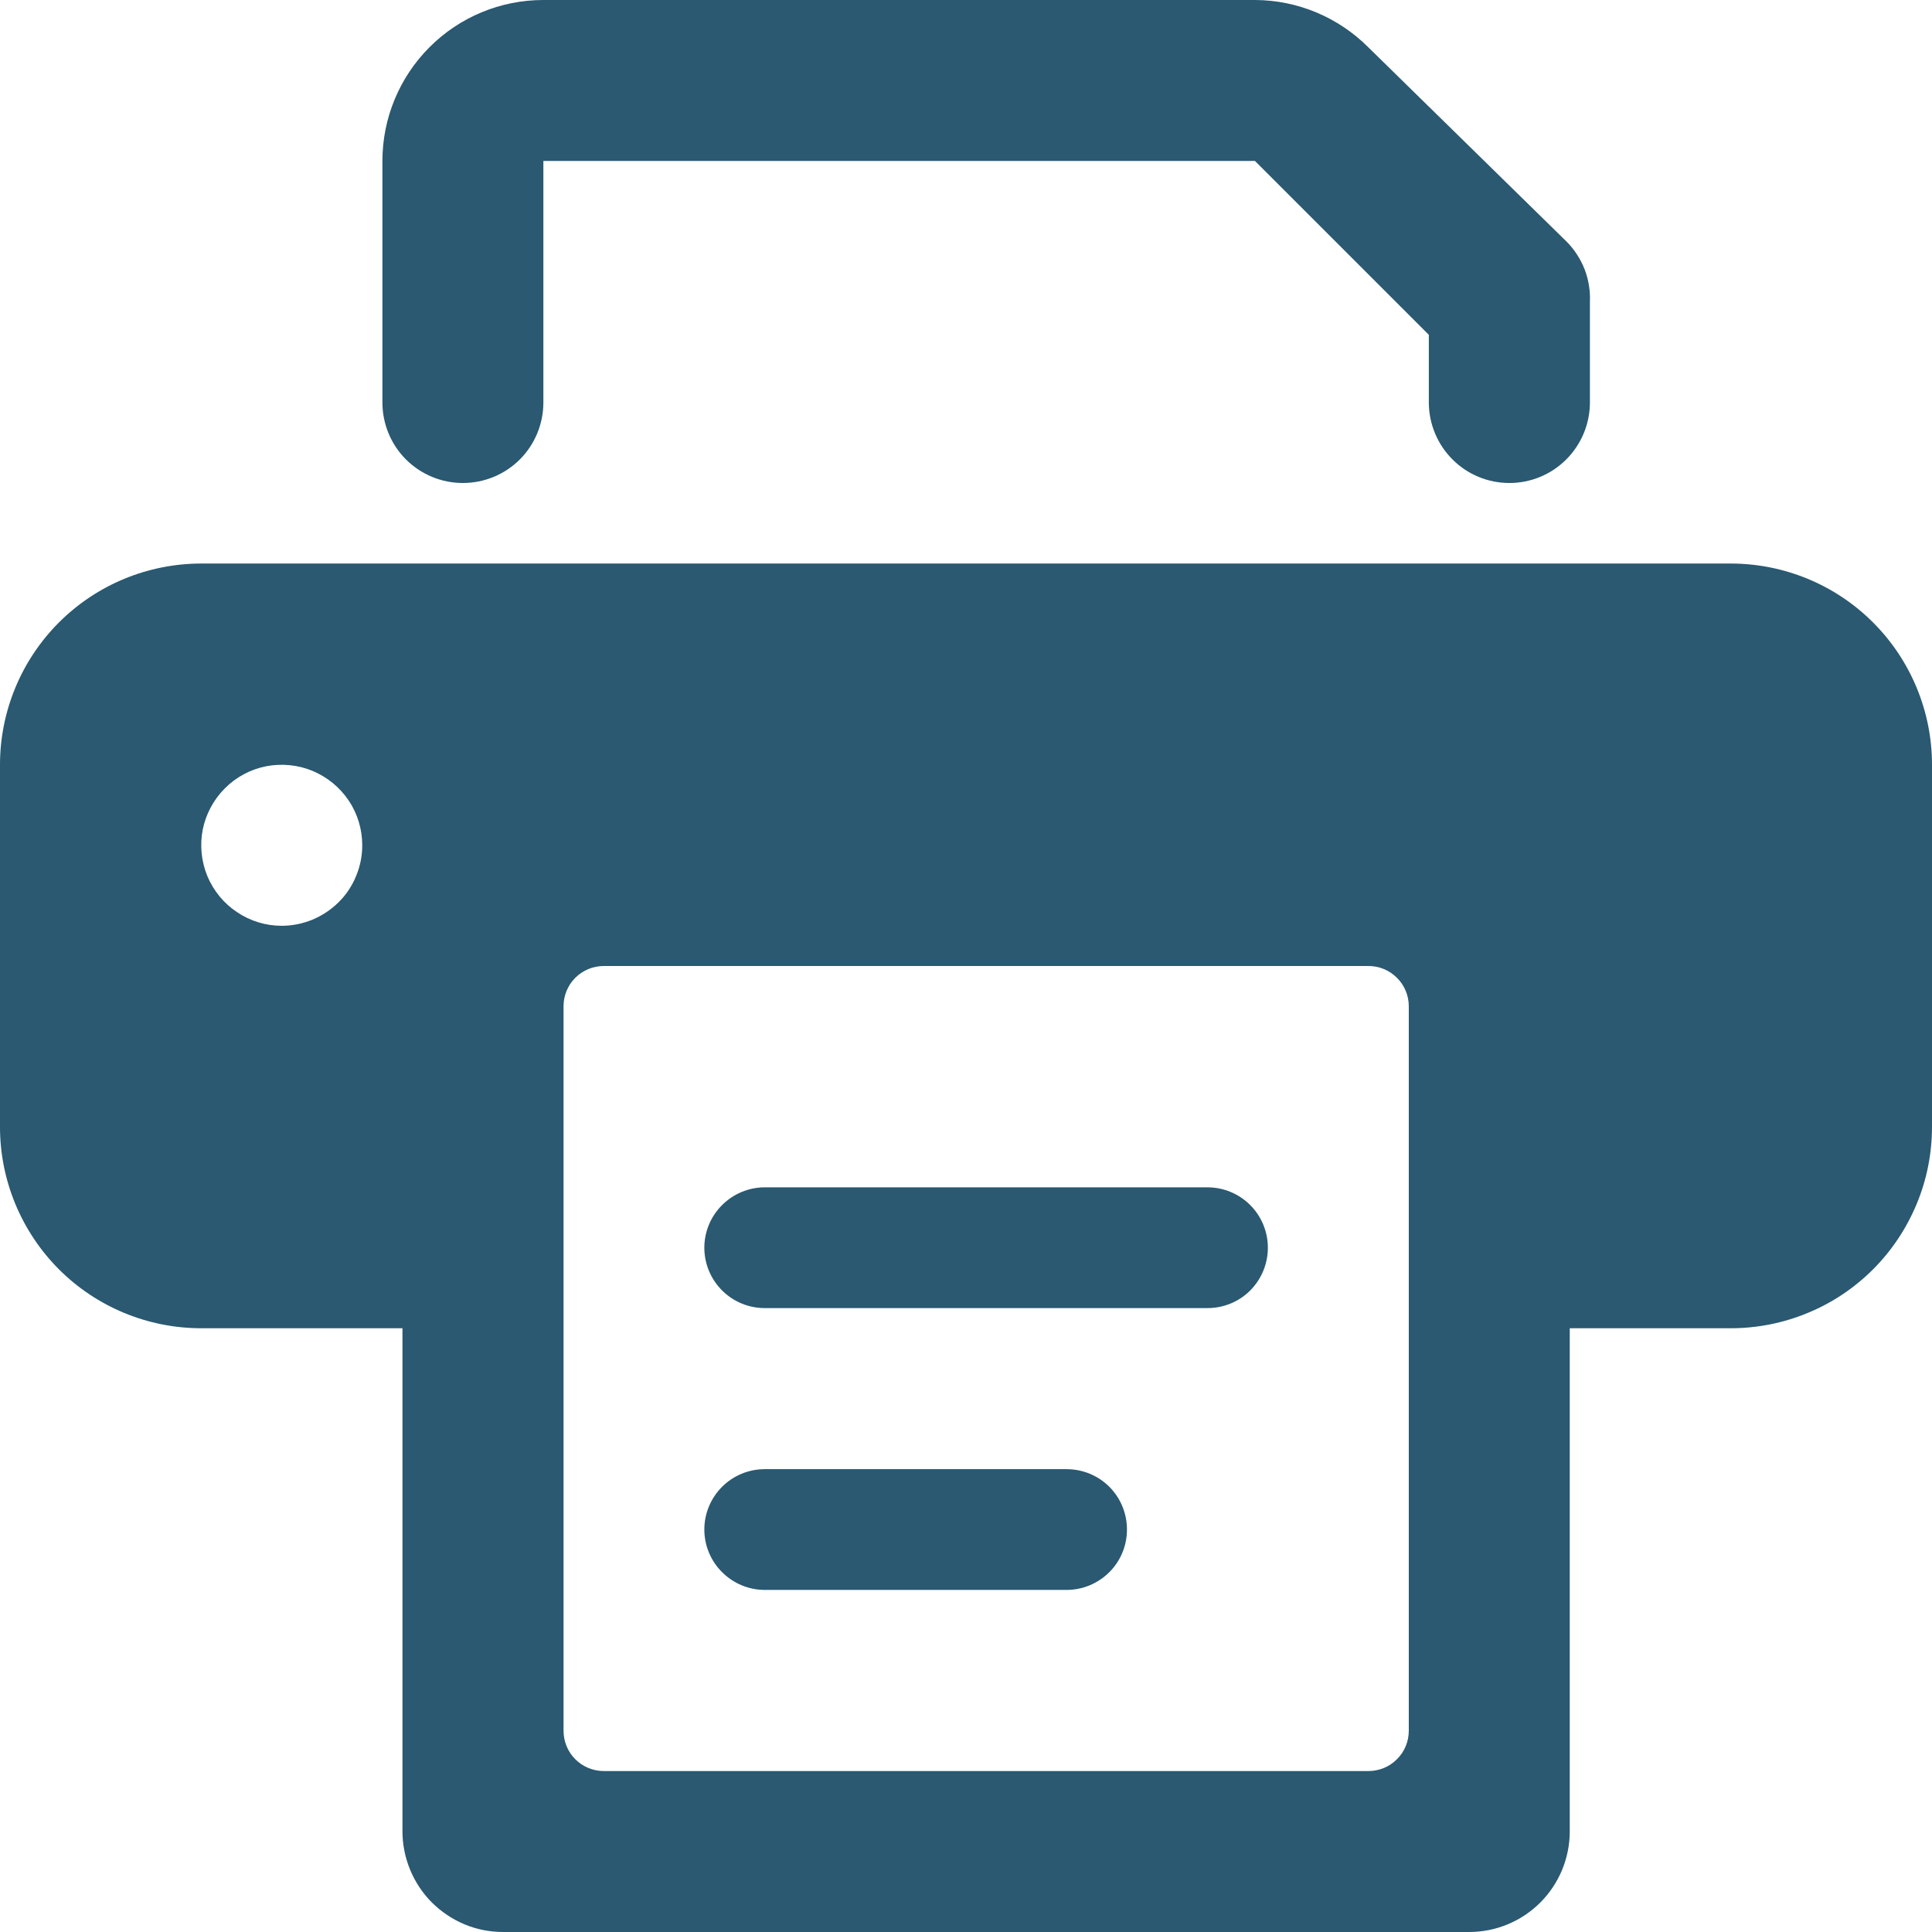 <svg width="16" height="16" viewBox="0 0 16 16" fill="none" xmlns="http://www.w3.org/2000/svg">
<g clip-path="url(#clip0_540_2101)">
<path d="M3.833 4C4.01 4 4.18 3.93 4.305 3.805C4.43 3.68 4.5 3.51 4.5 3.333V1.333H10.393L11.833 2.773V3.333C11.833 3.51 11.904 3.68 12.029 3.805C12.154 3.93 12.323 4 12.5 4C12.677 4 12.846 3.93 12.971 3.805C13.096 3.68 13.167 3.51 13.167 3.333V2.5C13.171 2.408 13.156 2.316 13.123 2.23C13.089 2.144 13.038 2.065 12.973 2L11.333 0.393C11.084 0.143 10.746 0.001 10.393 0L4.5 0C4.146 0 3.807 0.14 3.557 0.391C3.307 0.641 3.167 0.98 3.167 1.333V3.333C3.167 3.51 3.237 3.68 3.362 3.805C3.487 3.93 3.657 4 3.833 4Z" fill="#2A5971"/>
<path d="M14.333 4.667H1.667C1.225 4.667 0.801 4.842 0.488 5.155C0.176 5.467 0 5.891 0 6.333L0 9.333C0 9.775 0.176 10.199 0.488 10.512C0.801 10.825 1.225 11 1.667 11H3.333V15.167C3.333 15.276 3.355 15.384 3.397 15.486C3.439 15.587 3.5 15.679 3.577 15.756C3.655 15.833 3.747 15.895 3.848 15.937C3.949 15.979 4.057 16 4.167 16H12.167C12.388 16 12.6 15.912 12.756 15.756C12.912 15.6 13 15.388 13 15.167V11H14.333C14.552 11 14.769 10.957 14.971 10.873C15.173 10.79 15.357 10.667 15.512 10.512C15.667 10.357 15.789 10.173 15.873 9.971C15.957 9.769 16 9.552 16 9.333V6.333C16 5.891 15.824 5.467 15.512 5.155C15.199 4.842 14.775 4.667 14.333 4.667ZM2.333 7.667C2.201 7.667 2.073 7.628 1.963 7.554C1.853 7.481 1.768 7.377 1.717 7.255C1.667 7.133 1.654 6.999 1.679 6.87C1.705 6.741 1.769 6.622 1.862 6.529C1.955 6.435 2.074 6.372 2.203 6.346C2.333 6.321 2.467 6.334 2.588 6.384C2.71 6.435 2.814 6.52 2.888 6.63C2.961 6.739 3 6.868 3 7C3 7.088 2.983 7.174 2.949 7.255C2.916 7.336 2.867 7.41 2.805 7.471C2.743 7.533 2.669 7.582 2.588 7.616C2.508 7.649 2.421 7.667 2.333 7.667ZM11.667 14.333C11.667 14.422 11.632 14.507 11.569 14.569C11.507 14.632 11.422 14.667 11.333 14.667H5C4.912 14.667 4.827 14.632 4.764 14.569C4.702 14.507 4.667 14.422 4.667 14.333V8.333C4.667 8.245 4.702 8.16 4.764 8.098C4.827 8.035 4.912 8 5 8H11.333C11.422 8 11.507 8.035 11.569 8.098C11.632 8.16 11.667 8.245 11.667 8.333V14.333Z" fill="#2A5971"/>
<path d="M10 9.833H6.333C6.201 9.833 6.074 9.886 5.98 9.98C5.886 10.073 5.833 10.201 5.833 10.333C5.833 10.466 5.886 10.593 5.98 10.687C6.074 10.781 6.201 10.833 6.333 10.833H10C10.133 10.833 10.26 10.781 10.354 10.687C10.447 10.593 10.5 10.466 10.5 10.333C10.5 10.201 10.447 10.073 10.354 9.98C10.26 9.886 10.133 9.833 10 9.833Z" fill="#2A5971"/>
<path d="M8.833 12.167H6.333C6.201 12.167 6.074 12.219 5.98 12.313C5.886 12.407 5.833 12.534 5.833 12.667C5.833 12.799 5.886 12.927 5.98 13.02C6.074 13.114 6.201 13.167 6.333 13.167H8.833C8.966 13.167 9.093 13.114 9.187 13.02C9.281 12.927 9.333 12.799 9.333 12.667C9.333 12.534 9.281 12.407 9.187 12.313C9.093 12.219 8.966 12.167 8.833 12.167Z" fill="#2A5971"/>
</g>
<defs>
<clipPath id="clip0_540_2101">
<rect width="16" height="16" fill="white"/>
</clipPath>
</defs>
</svg>
